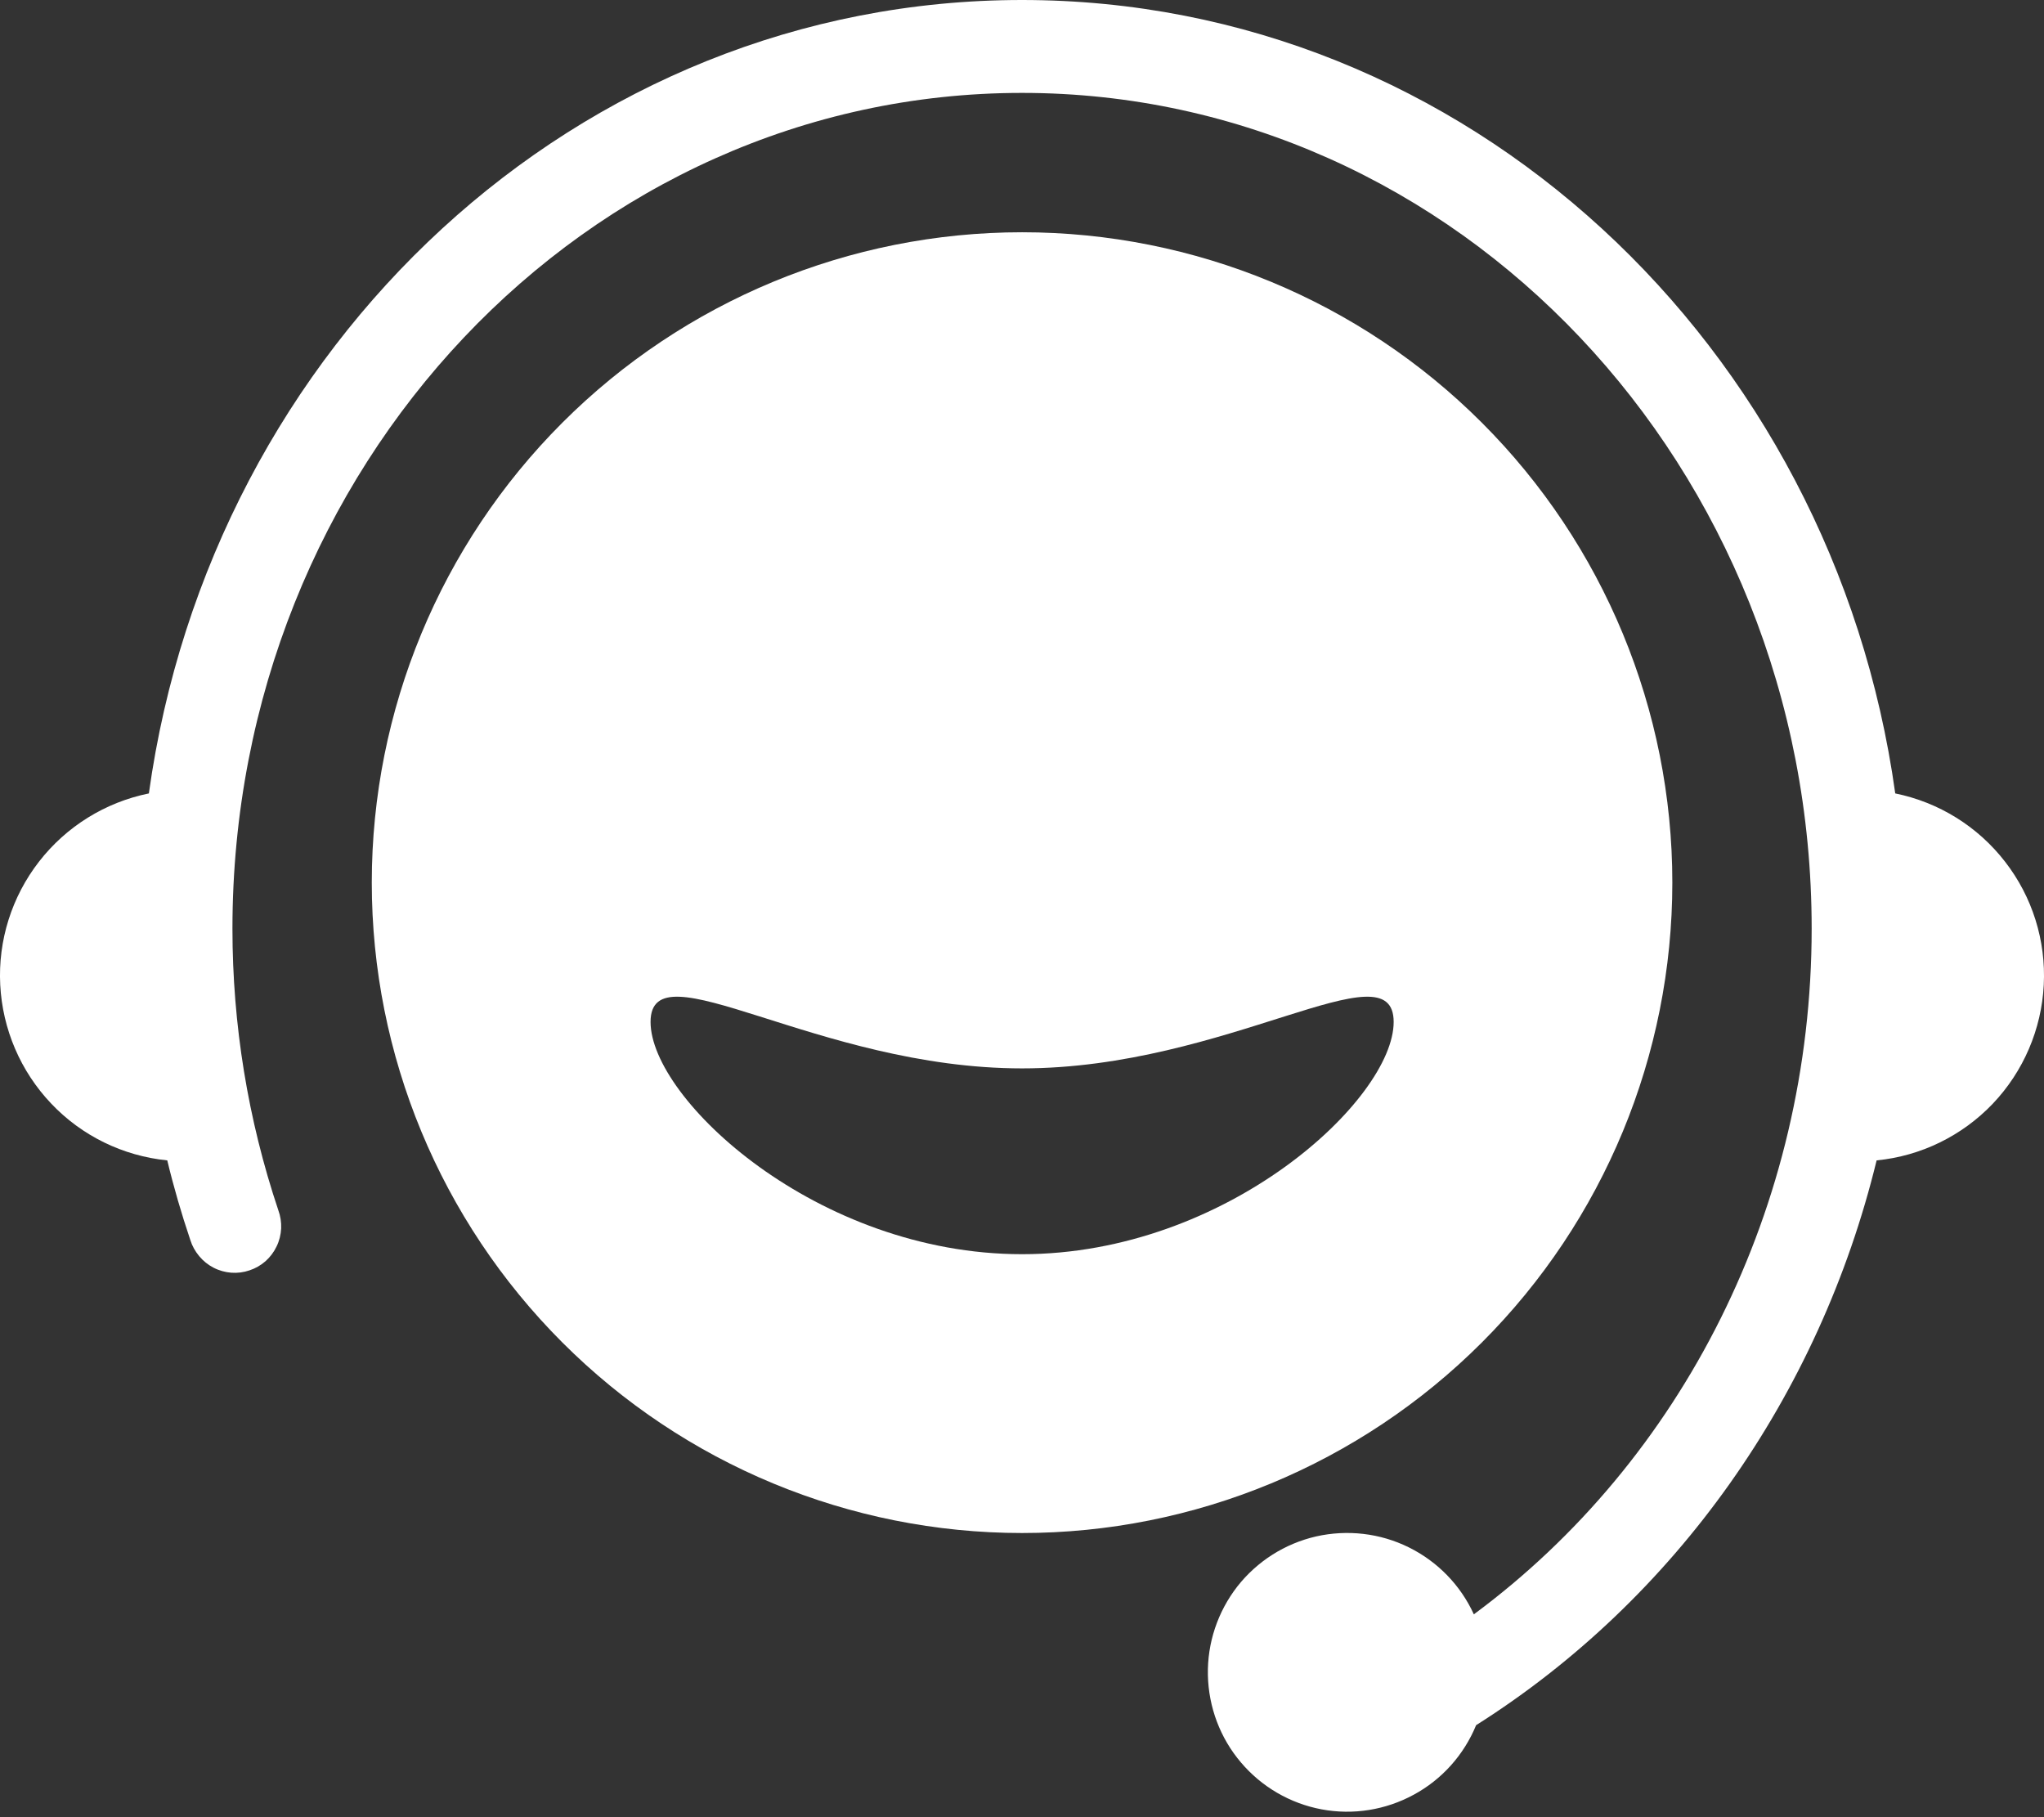 <svg width="18" height="16" viewBox="0 0 18 16" fill="none" xmlns="http://www.w3.org/2000/svg">
<rect x="0" y="0" width="18" height="16" fill="#333333" stroke="none"/>
<path d="M9.001 13.498C7.482 13.498 6.026 12.894 4.952 11.82C3.878 10.746 3.274 9.29 3.274 7.771C3.274 6.253 3.878 4.796 4.952 3.722C6.026 2.648 7.482 2.045 9.001 2.045C10.52 2.045 11.976 2.648 13.05 3.722C14.124 4.796 14.727 6.253 14.727 7.771C14.727 9.29 14.124 10.746 13.05 11.82C11.976 12.894 10.52 13.498 9.001 13.498ZM9.001 11.043C10.809 11.043 12.273 9.676 12.273 8.998C12.273 8.321 10.809 9.407 9.001 9.407C7.193 9.407 5.729 8.321 5.729 8.998C5.729 9.676 7.193 11.043 9.001 11.043Z" fill="white"/>
<path d="M12.999 15.19C12.892 15.451 12.698 15.668 12.45 15.802C12.202 15.937 11.916 15.983 11.638 15.931C11.361 15.879 11.11 15.733 10.928 15.518C10.745 15.303 10.643 15.031 10.637 14.749C10.631 14.467 10.723 14.192 10.896 13.969C11.07 13.747 11.315 13.591 11.59 13.528C11.865 13.466 12.153 13.499 12.406 13.624C12.659 13.749 12.862 13.957 12.979 14.214C14.812 12.859 15.954 10.627 15.954 8.176C15.954 4.109 12.835 0.818 9 0.818C5.165 0.818 2.047 4.108 2.047 8.177C2.047 9.02 2.183 9.857 2.451 10.656C2.47 10.707 2.478 10.762 2.476 10.816C2.473 10.871 2.46 10.925 2.436 10.974C2.413 11.023 2.38 11.067 2.339 11.104C2.298 11.14 2.25 11.168 2.198 11.185C2.146 11.203 2.092 11.21 2.037 11.206C1.983 11.202 1.929 11.187 1.881 11.162C1.832 11.137 1.789 11.102 1.754 11.06C1.719 11.018 1.692 10.97 1.676 10.918C1.598 10.687 1.53 10.454 1.473 10.217C1.083 10.178 0.72 10.001 0.451 9.717C0.181 9.433 0.022 9.062 0.002 8.671C-0.018 8.28 0.104 7.895 0.344 7.586C0.584 7.277 0.927 7.064 1.311 6.986C1.859 3.038 5.088 0 9 0C12.912 0 16.142 3.038 16.69 6.986C17.074 7.064 17.417 7.277 17.657 7.587C17.897 7.896 18.018 8.281 17.998 8.672C17.978 9.063 17.819 9.434 17.549 9.718C17.279 10.001 16.916 10.179 16.526 10.217C16.021 12.29 14.755 14.08 12.999 15.19Z" fill="white"/>
</svg>
